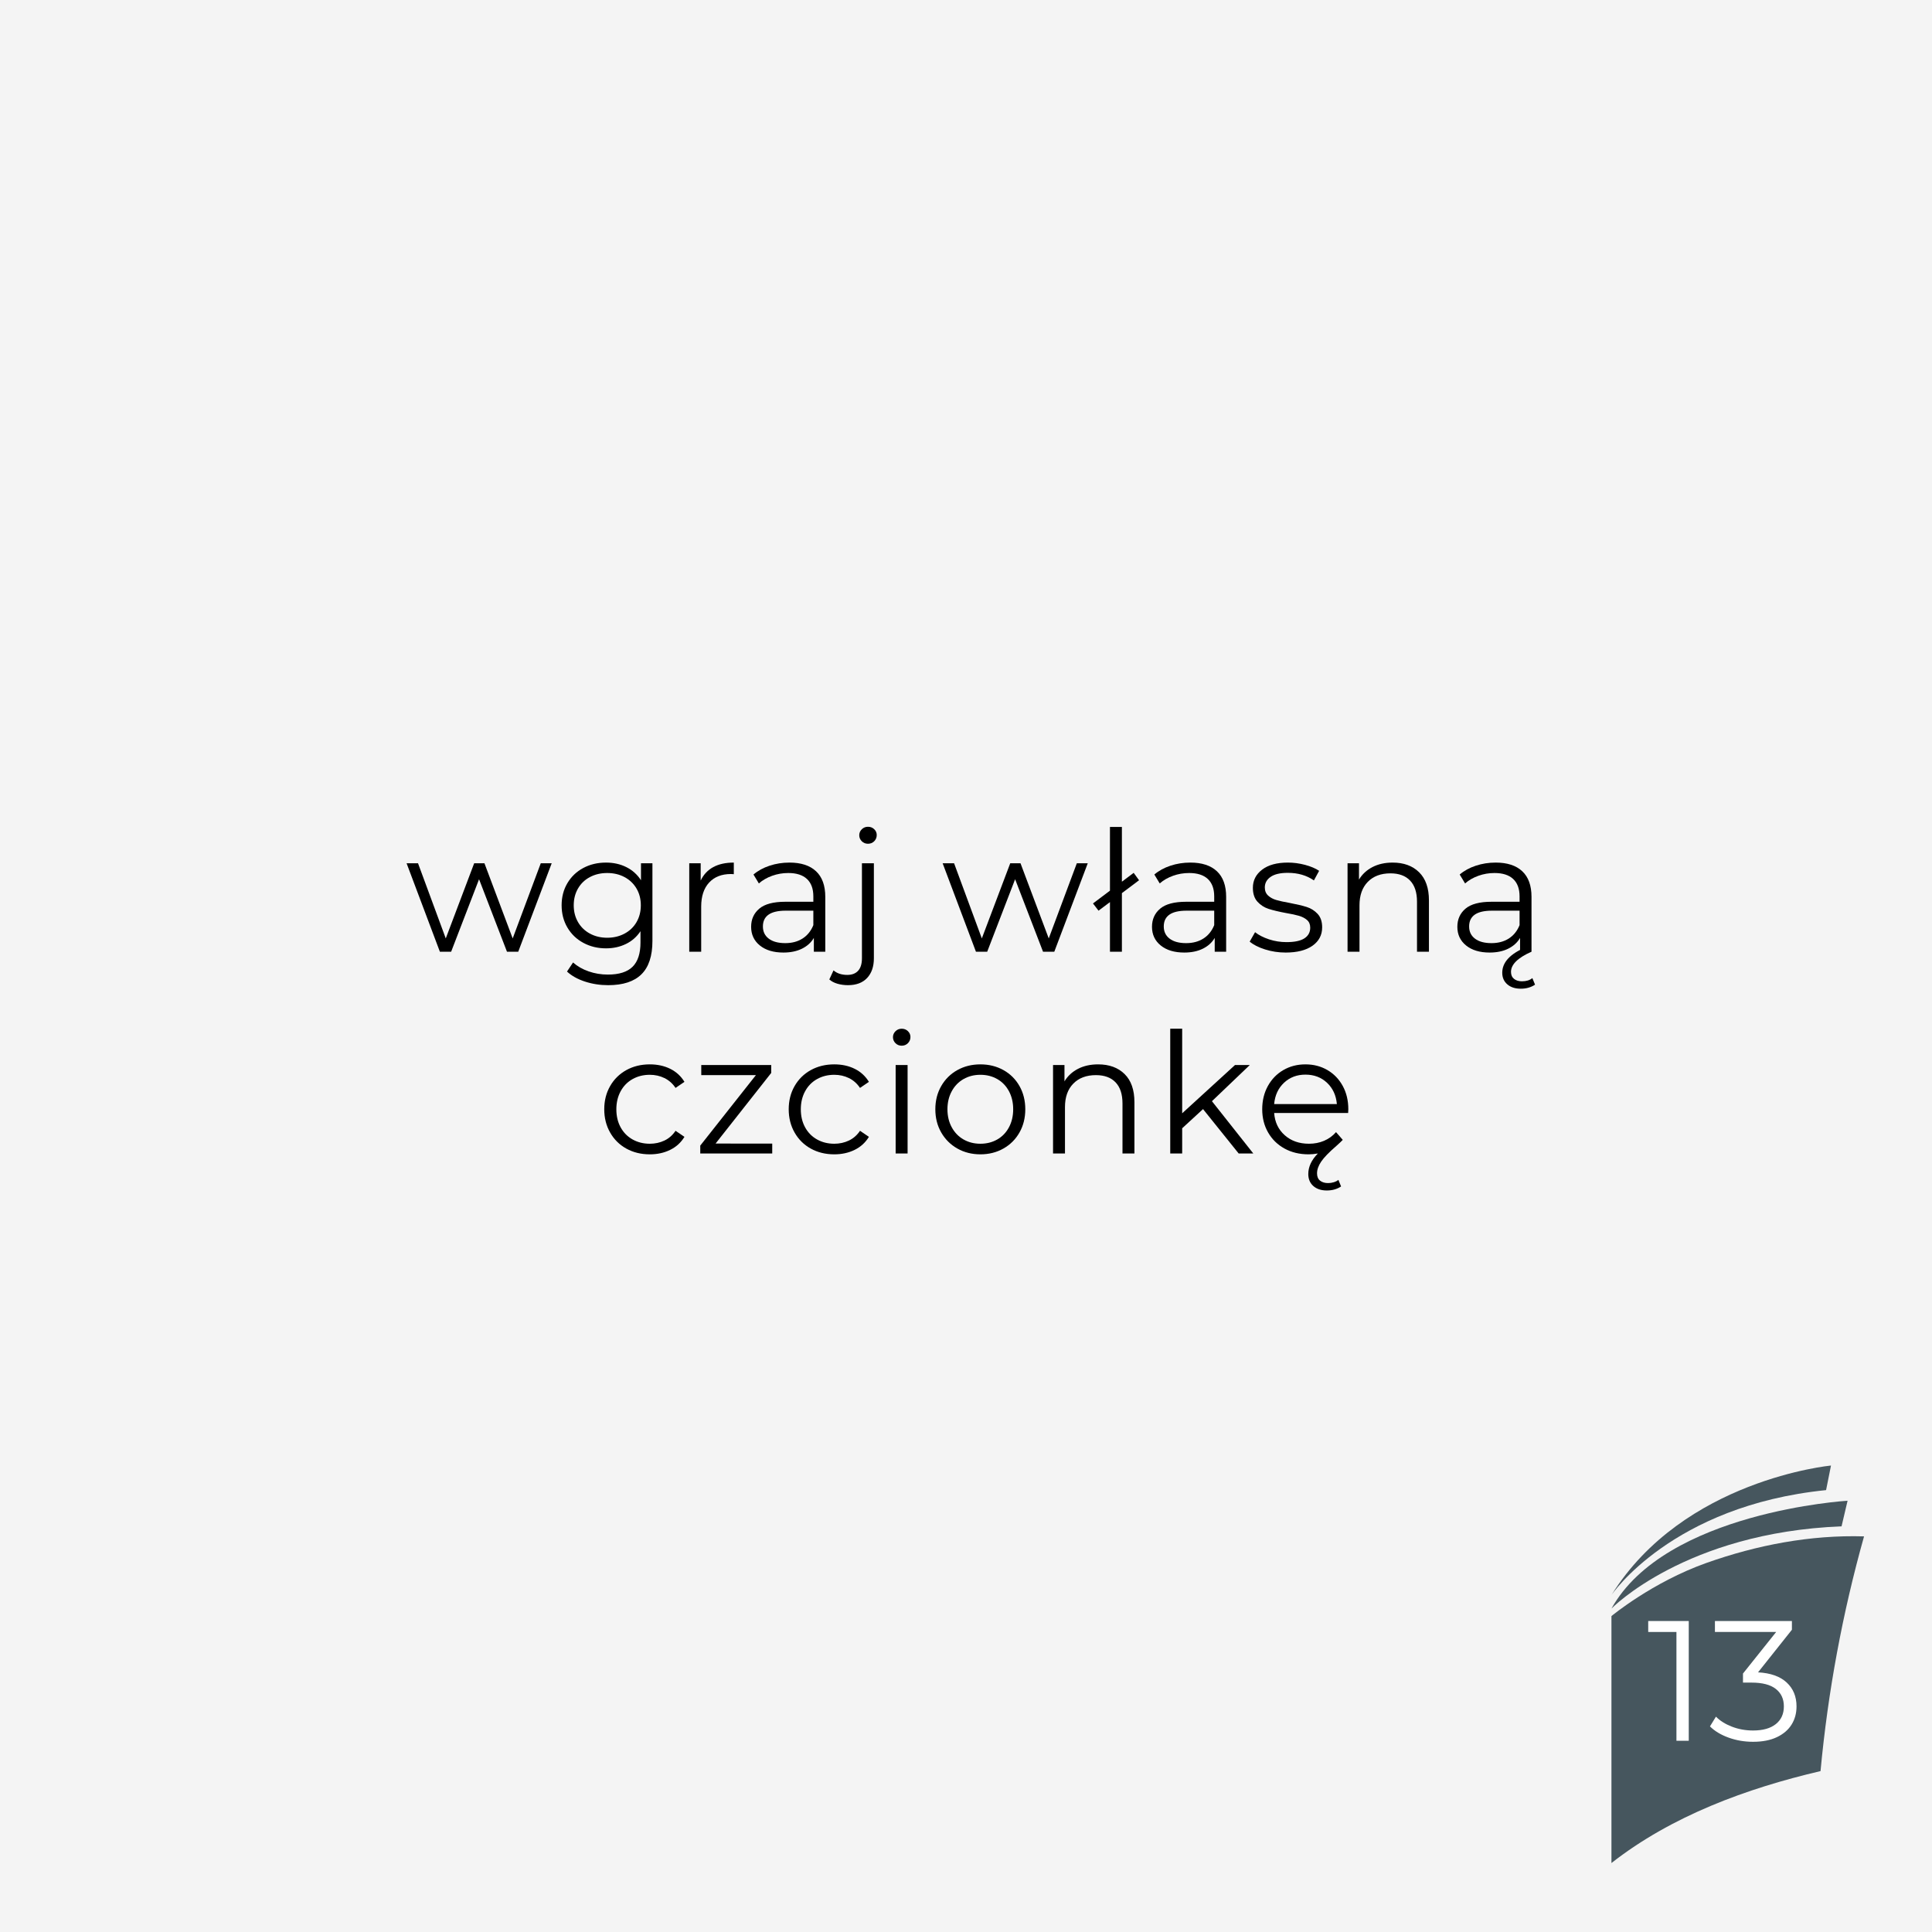<?xml version="1.0" encoding="utf-8"?>
<!-- Generator: Adobe Illustrator 16.0.0, SVG Export Plug-In . SVG Version: 6.00 Build 0)  -->
<!DOCTYPE svg PUBLIC "-//W3C//DTD SVG 1.1//EN" "http://www.w3.org/Graphics/SVG/1.1/DTD/svg11.dtd">
<svg version="1.1" id="Warstwa_1" xmlns="http://www.w3.org/2000/svg" xmlns:xlink="http://www.w3.org/1999/xlink" x="0px" y="0px"
	 width="960px" height="960px" viewBox="0 0 960 960" enable-background="new 0 0 960 960" xml:space="preserve">
<rect x="-2389.888" y="-4907.381" fill="#F4F4F4" width="3440" height="6056"/>
<g>
	<g>
		<path fill="#46565E" d="M926.238,763.416c-10.705,38.119-17.955,77.207-21.627,116.631
			c-36.625,8.566-73.924,22.207-103.891,45.684c0.02-36.563,0-122.707,0-122.707s20.299-16.871,47.242-26.428
			C873.055,767.695,899.617,762.629,926.238,763.416z"/>
	</g>
	<path fill="#46565E" d="M800.725,799.287c0,0,36.791-37.82,114.332-40.852l2.994-12.73
		C918.051,745.705,827.537,751.105,800.725,799.287z"/>
	<path fill="#46565E" d="M800.725,792.566c0,0,29.867-44.393,106.643-52.135l2.443-12.213
		C909.809,728.219,836.496,735.139,800.725,792.566z"/>
</g>
<g>
	<path fill="#FFFFFF" d="M839.134,805.475v59.5h-6.12v-54.06h-14.024v-5.44H839.134z"/>
	<path fill="#FFFFFF" d="M887.796,836.033c3.258,3.031,4.887,6.984,4.887,11.857c0,3.399-0.821,6.417-2.465,9.052
		c-1.644,2.636-4.08,4.718-7.31,6.247c-3.229,1.531-7.169,2.295-11.815,2.295c-4.307,0-8.372-0.692-12.197-2.082
		c-3.824-1.388-6.899-3.243-9.223-5.567l2.976-4.845c1.982,2.04,4.618,3.697,7.905,4.973c3.285,1.275,6.799,1.912,10.539,1.912
		c4.873,0,8.641-1.063,11.306-3.188c2.663-2.125,3.995-5.058,3.995-8.797c0-3.684-1.332-6.573-3.995-8.67
		c-2.665-2.096-6.688-3.146-12.07-3.146h-4.25v-4.505l16.49-20.655h-30.431v-5.44h38.25v4.336l-16.83,21.164
		C879.791,831.314,884.536,833.002,887.796,836.033z"/>
</g>
<g>
	<path d="M274.139,428.949l-16.627,43.949h-5.599l-13.869-36.012l-13.87,36.012h-5.599l-16.543-43.949h5.682l13.786,37.348
		l14.12-37.348h5.098l14.037,37.348l13.953-37.348H274.139z"/>
	<path d="M324.187,428.949v38.602c0,7.463-1.824,12.992-5.473,16.585s-9.148,5.39-16.502,5.39c-4.066,0-7.924-0.6-11.572-1.797
		c-3.648-1.198-6.615-2.855-8.898-4.971l3.008-4.513c2.117,1.894,4.693,3.37,7.729,4.429c3.035,1.057,6.225,1.588,9.567,1.588
		c5.568,0,9.662-1.295,12.281-3.886c2.618-2.591,3.928-6.615,3.928-12.073v-5.598c-1.838,2.785-4.248,4.901-7.228,6.35
		c-2.98,1.449-6.281,2.172-9.901,2.172c-4.123,0-7.868-0.904-11.238-2.715c-3.37-1.81-6.016-4.346-7.938-7.604
		c-1.922-3.259-2.883-6.948-2.883-11.07s0.961-7.799,2.883-11.029s4.555-5.736,7.896-7.52s7.102-2.674,11.279-2.674
		c3.731,0,7.102,0.752,10.109,2.256c3.009,1.504,5.432,3.676,7.27,6.517v-8.438H324.187z M310.317,463.916
		c2.561-1.364,4.553-3.271,5.974-5.724c1.421-2.45,2.13-5.235,2.13-8.354s-0.709-5.891-2.13-8.314
		c-1.421-2.423-3.398-4.316-5.933-5.682c-2.535-1.363-5.418-2.047-8.647-2.047c-3.175,0-6.03,0.668-8.563,2.006
		c-2.536,1.336-4.513,3.23-5.934,5.682c-1.42,2.451-2.13,5.236-2.13,8.355s0.71,5.904,2.13,8.354
		c1.421,2.452,3.397,4.359,5.934,5.724c2.533,1.365,5.389,2.047,8.563,2.047S307.755,465.281,310.317,463.916z"/>
	<path d="M354.391,430.871c2.757-1.504,6.169-2.256,10.235-2.256v5.765l-1.42-0.083c-4.625,0-8.245,1.42-10.863,4.261
		s-3.926,6.823-3.926,11.948v22.393h-5.933v-43.949h5.682v8.605C349.558,434.604,351.634,432.375,354.391,430.871z"/>
	<path d="M405.483,432.918c3.063,2.869,4.596,7.116,4.596,12.742v27.238h-5.682v-6.852c-1.338,2.284-3.301,4.066-5.891,5.348
		s-5.669,1.922-9.232,1.922c-4.902,0-8.803-1.17-11.697-3.51c-2.897-2.34-4.346-5.432-4.346-9.274c0-3.731,1.35-6.739,4.053-9.024
		c2.701-2.283,7.004-3.426,12.908-3.426h13.954v-2.673c0-3.788-1.06-6.67-3.175-8.647c-2.117-1.977-5.209-2.967-9.275-2.967
		c-2.785,0-5.459,0.459-8.021,1.379c-2.563,0.919-4.763,2.187-6.601,3.802l-2.674-4.429c2.227-1.893,4.9-3.355,8.021-4.387
		c3.119-1.029,6.404-1.545,9.859-1.545C398.019,428.615,402.419,430.049,405.483,432.918z M398.799,466.339
		c2.395-1.531,4.178-3.745,5.348-6.642v-7.187H390.36c-7.52,0-11.279,2.619-11.279,7.854c0,2.563,0.973,4.582,2.924,6.057
		c1.949,1.477,4.679,2.215,8.188,2.215C393.535,468.637,396.403,467.871,398.799,466.339z"/>
	<path d="M416.136,488.814c-1.643-0.474-2.993-1.184-4.053-2.131l2.09-4.512c1.727,1.504,4.01,2.256,6.852,2.256
		c2.339,0,4.135-0.697,5.389-2.088c1.254-1.394,1.88-3.455,1.88-6.184v-47.207h5.933v47.207c0,4.121-1.115,7.381-3.342,9.775
		c-2.229,2.395-5.404,3.594-9.525,3.594C419.521,489.525,417.78,489.287,416.136,488.814z M428.21,418.004
		c-0.836-0.836-1.254-1.838-1.254-3.008c0-1.114,0.418-2.09,1.254-2.925c0.835-0.835,1.865-1.253,3.091-1.253
		c1.225,0,2.257,0.404,3.092,1.211c0.835,0.809,1.253,1.77,1.253,2.883c0,1.226-0.418,2.256-1.253,3.092
		c-0.835,0.835-1.867,1.253-3.092,1.253C430.075,419.257,429.045,418.839,428.21,418.004z"/>
	<path d="M540.503,428.949l-16.627,43.949h-5.598l-13.87-36.012l-13.87,36.012h-5.598l-16.543-43.949h5.682l13.786,37.348
		l14.12-37.348h5.097l14.037,37.348l13.953-37.348H540.503z"/>
	<path d="M543.094,448.918l20.22-15.207l2.674,3.677l-20.137,15.123L543.094,448.918z M551.532,410.901h5.933v61.997h-5.933V410.901
		z"/>
	<path d="M604.671,432.918c3.063,2.869,4.596,7.116,4.596,12.742v27.238h-5.682v-6.852c-1.337,2.284-3.301,4.066-5.891,5.348
		s-5.668,1.922-9.232,1.922c-4.902,0-8.802-1.17-11.697-3.51c-2.897-2.34-4.345-5.432-4.345-9.274c0-3.731,1.35-6.739,4.052-9.024
		c2.701-2.283,7.005-3.426,12.909-3.426h13.953v-2.673c0-3.788-1.059-6.67-3.175-8.647c-2.117-1.977-5.209-2.967-9.274-2.967
		c-2.786,0-5.46,0.459-8.021,1.379c-2.563,0.919-4.763,2.187-6.602,3.802l-2.673-4.429c2.227-1.893,4.9-3.355,8.021-4.387
		c3.119-1.029,6.405-1.545,9.859-1.545C597.206,428.615,601.607,430.049,604.671,432.918z M597.987,466.339
		c2.394-1.531,4.178-3.745,5.347-6.642v-7.187h-13.786c-7.52,0-11.279,2.619-11.279,7.854c0,2.563,0.974,4.582,2.924,6.057
		c1.949,1.477,4.68,2.215,8.188,2.215C592.723,468.637,595.591,467.871,597.987,466.339z"/>
	<path d="M628.608,471.77c-3.259-1.029-5.807-2.324-7.645-3.885l2.673-4.68c1.839,1.449,4.149,2.633,6.936,3.552
		c2.784,0.919,5.682,1.378,8.689,1.378c4.011,0,6.977-0.626,8.898-1.879c1.922-1.254,2.883-3.021,2.883-5.307
		c0-1.614-0.53-2.882-1.588-3.801c-1.059-0.92-2.396-1.615-4.011-2.089c-1.616-0.473-3.76-0.933-6.434-1.379
		c-3.565-0.669-6.434-1.351-8.605-2.047c-2.173-0.696-4.025-1.88-5.557-3.552c-1.532-1.67-2.298-3.981-2.298-6.934
		c0-3.678,1.531-6.686,4.596-9.024c3.063-2.339,7.324-3.509,12.783-3.509c2.841,0,5.682,0.375,8.522,1.127s5.181,1.742,7.019,2.967
		l-2.59,4.762c-3.622-2.506-7.938-3.76-12.951-3.76c-3.788,0-6.643,0.669-8.563,2.006c-1.922,1.337-2.883,3.092-2.883,5.264
		c0,1.672,0.543,3.008,1.629,4.011s2.437,1.741,4.053,2.214c1.614,0.475,3.843,0.961,6.684,1.463
		c3.51,0.668,6.321,1.336,8.439,2.005c2.116,0.669,3.927,1.811,5.431,3.426c1.504,1.616,2.256,3.843,2.256,6.685
		c0,3.843-1.602,6.893-4.804,9.148c-3.204,2.256-7.646,3.385-13.327,3.385C635.278,473.316,631.867,472.801,628.608,471.77z"/>
	<path d="M705.143,433.419c3.259,3.204,4.889,7.868,4.889,13.995v25.484h-5.933v-24.899c0-4.566-1.143-8.048-3.426-10.444
		c-2.284-2.395-5.543-3.592-9.775-3.592c-4.735,0-8.48,1.406-11.238,4.219c-2.757,2.813-4.136,6.699-4.136,11.656v23.061h-5.933
		v-43.949h5.682v8.104c1.615-2.674,3.856-4.748,6.727-6.225c2.868-1.476,6.195-2.214,9.984-2.214
		C697.498,428.615,701.885,430.217,705.143,433.419z"/>
	<path d="M756.401,432.918c3.063,2.869,4.596,7.116,4.596,12.742v27.238h-5.682v-6.852c-1.337,2.284-3.301,4.066-5.891,5.348
		s-5.668,1.922-9.232,1.922c-4.902,0-8.802-1.17-11.697-3.51c-2.897-2.34-4.345-5.432-4.345-9.274c0-3.731,1.35-6.739,4.052-9.024
		c2.701-2.283,7.005-3.426,12.909-3.426h13.953v-2.673c0-3.788-1.059-6.67-3.175-8.647c-2.117-1.977-5.209-2.967-9.274-2.967
		c-2.786,0-5.46,0.459-8.021,1.379c-2.563,0.919-4.763,2.187-6.602,3.802l-2.673-4.429c2.227-1.893,4.9-3.355,8.021-4.387
		c3.119-1.029,6.405-1.545,9.859-1.545C748.937,428.615,753.338,430.049,756.401,432.918z M749.718,466.339
		c2.394-1.531,4.178-3.745,5.347-6.642v-7.187h-13.786c-7.52,0-11.279,2.619-11.279,7.854c0,2.563,0.974,4.582,2.924,6.057
		c1.949,1.477,4.68,2.215,8.188,2.215C744.453,468.637,747.321,467.871,749.718,466.339z M748.966,489.107
		c-1.672-1.449-2.507-3.371-2.507-5.766c0-5.18,3.927-9.414,11.781-12.699l2.757,2.256c-6.797,3.008-10.193,6.35-10.193,10.025
		c0,1.504,0.501,2.66,1.504,3.468s2.311,1.212,3.927,1.212c2.173,0,3.898-0.53,5.181-1.588l1.337,3.259
		c-2.006,1.337-4.374,2.005-7.103,2.005C752.863,491.279,750.637,490.555,748.966,489.107z"/>
	<path d="M311.235,570.738c-3.426-1.893-6.114-4.553-8.063-7.979c-1.95-3.426-2.925-7.283-2.925-11.572s0.975-8.133,2.925-11.531
		c1.949-3.396,4.638-6.043,8.063-7.938c3.426-1.893,7.311-2.84,11.655-2.84c3.787,0,7.171,0.738,10.151,2.213
		c2.979,1.477,5.334,3.635,7.061,6.477l-4.428,3.008c-1.449-2.172-3.287-3.803-5.516-4.889s-4.65-1.629-7.269-1.629
		c-3.175,0-6.03,0.711-8.563,2.131c-2.536,1.42-4.513,3.439-5.934,6.057c-1.42,2.619-2.13,5.6-2.13,8.941
		c0,3.398,0.71,6.391,2.13,8.982c1.421,2.59,3.397,4.594,5.934,6.016c2.533,1.42,5.389,2.131,8.563,2.131
		c2.618,0,5.04-0.529,7.269-1.588s4.066-2.674,5.516-4.846l4.428,3.008c-1.727,2.84-4.094,5-7.102,6.475
		c-3.008,1.477-6.379,2.215-10.11,2.215C318.546,573.58,314.661,572.633,311.235,570.738z"/>
	<path d="M383.717,568.232v4.93h-35.761v-3.928l27.656-35.008h-27.154v-5.014h34.758v3.926l-27.656,35.094H383.717z"/>
	<path d="M402.892,570.738c-3.426-1.893-6.113-4.553-8.063-7.979c-1.95-3.426-2.924-7.283-2.924-11.572s0.974-8.133,2.924-11.531
		c1.949-3.396,4.637-6.043,8.063-7.938c3.426-1.893,7.312-2.84,11.656-2.84c3.787,0,7.172,0.738,10.152,2.213
		c2.979,1.477,5.332,3.635,7.06,6.477l-4.429,3.008c-1.449-2.172-3.287-3.803-5.514-4.889c-2.229-1.086-4.652-1.629-7.27-1.629
		c-3.175,0-6.03,0.711-8.564,2.131c-2.535,1.42-4.512,3.439-5.932,6.057c-1.421,2.619-2.131,5.6-2.131,8.941
		c0,3.398,0.71,6.391,2.131,8.982c1.42,2.59,3.396,4.594,5.932,6.016c2.534,1.42,5.39,2.131,8.564,2.131
		c2.617,0,5.041-0.529,7.27-1.588c2.227-1.059,4.064-2.674,5.514-4.846l4.429,3.008c-1.728,2.84-4.095,5-7.103,6.475
		c-3.008,1.477-6.378,2.215-10.109,2.215C410.203,573.58,406.317,572.633,402.892,570.738z"/>
	<path d="M444.96,518.352c-0.836-0.836-1.253-1.84-1.253-3.008c0-1.115,0.417-2.09,1.253-2.926s1.865-1.252,3.092-1.252
		c1.225,0,2.256,0.404,3.092,1.211c0.835,0.809,1.253,1.77,1.253,2.883c0,1.225-0.418,2.256-1.253,3.092
		c-0.836,0.834-1.867,1.252-3.092,1.252C446.825,519.604,445.796,519.186,444.96,518.352z M445.044,529.213h5.932v43.949h-5.932
		V529.213z"/>
	<path d="M475.708,570.697c-3.398-1.922-6.072-4.582-8.021-7.98c-1.951-3.396-2.925-7.24-2.925-11.529s0.974-8.133,2.925-11.531
		c1.949-3.396,4.623-6.043,8.021-7.938c3.396-1.893,7.212-2.84,11.446-2.84c4.232,0,8.049,0.947,11.447,2.84
		c3.396,1.895,6.057,4.541,7.979,7.938c1.922,3.398,2.883,7.242,2.883,11.531s-0.961,8.133-2.883,11.529
		c-1.922,3.398-4.582,6.059-7.979,7.98c-3.398,1.922-7.215,2.883-11.447,2.883C482.92,573.58,479.104,572.619,475.708,570.697z
		 M495.551,566.186c2.479-1.422,4.414-3.439,5.807-6.059c1.393-2.617,2.09-5.598,2.09-8.939s-0.697-6.322-2.09-8.941
		c-1.393-2.617-3.328-4.637-5.807-6.057s-5.277-2.131-8.396-2.131c-3.121,0-5.92,0.711-8.397,2.131
		c-2.479,1.42-4.428,3.439-5.849,6.057c-1.421,2.619-2.13,5.6-2.13,8.941s0.709,6.322,2.13,8.939
		c1.421,2.619,3.37,4.637,5.849,6.059c2.478,1.42,5.276,2.131,8.397,2.131C490.273,568.316,493.072,567.605,495.551,566.186z"/>
	<path d="M558.801,533.684c3.259,3.203,4.889,7.867,4.889,13.994v25.484h-5.933v-24.898c0-4.568-1.143-8.049-3.426-10.445
		c-2.284-2.395-5.543-3.592-9.775-3.592c-4.735,0-8.48,1.406-11.238,4.219c-2.757,2.813-4.136,6.699-4.136,11.656v23.061h-5.933
		v-43.949h5.682v8.104c1.615-2.672,3.856-4.748,6.727-6.225c2.868-1.475,6.195-2.213,9.984-2.213
		C551.156,528.879,555.543,530.48,558.801,533.684z"/>
	<path d="M597.777,551.104l-10.36,9.525v12.533h-5.933v-61.996h5.933v42.027l26.235-23.98h7.353l-18.799,17.963l20.554,25.986
		h-7.269L597.777,551.104z"/>
	<path d="M669.884,553.025H633.12c0.335,4.568,2.089,8.258,5.265,11.07c3.175,2.814,7.186,4.221,12.031,4.221
		c2.729,0,5.235-0.488,7.52-1.463c2.283-0.975,4.262-2.408,5.933-4.303l3.342,3.844c-0.558,0.613-1.616,1.615-3.175,3.008
		c-3.677,3.174-6.197,5.777-7.562,7.813c-1.365,2.031-2.047,3.969-2.047,5.807c0,1.615,0.501,2.826,1.504,3.635
		c1.003,0.807,2.339,1.211,4.011,1.211c0.946,0,1.88-0.141,2.799-0.418c0.919-0.279,1.684-0.668,2.298-1.17l1.337,3.258
		c-2.006,1.338-4.374,2.006-7.103,2.006c-2.786,0-5.013-0.738-6.685-2.213c-1.671-1.477-2.506-3.469-2.506-5.975
		c0-3.566,1.587-6.965,4.763-10.193c-1.672,0.277-3.204,0.418-4.596,0.418c-4.512,0-8.51-0.961-11.99-2.883
		c-3.481-1.922-6.197-4.582-8.146-7.98c-1.95-3.396-2.924-7.24-2.924-11.529s0.932-8.133,2.799-11.531
		c1.865-3.396,4.428-6.043,7.687-7.938c3.259-1.893,6.921-2.84,10.987-2.84c4.065,0,7.715,0.947,10.945,2.84
		c3.23,1.895,5.766,4.527,7.604,7.896c1.838,3.371,2.758,7.227,2.758,11.572L669.884,553.025z M638.009,538.027
		c-2.87,2.703-4.499,6.225-4.889,10.57h31.166c-0.391-4.346-2.02-7.867-4.889-10.57c-2.869-2.701-6.447-4.053-10.736-4.053
		C644.428,533.975,640.877,535.326,638.009,538.027z"/>
</g>
</svg>
